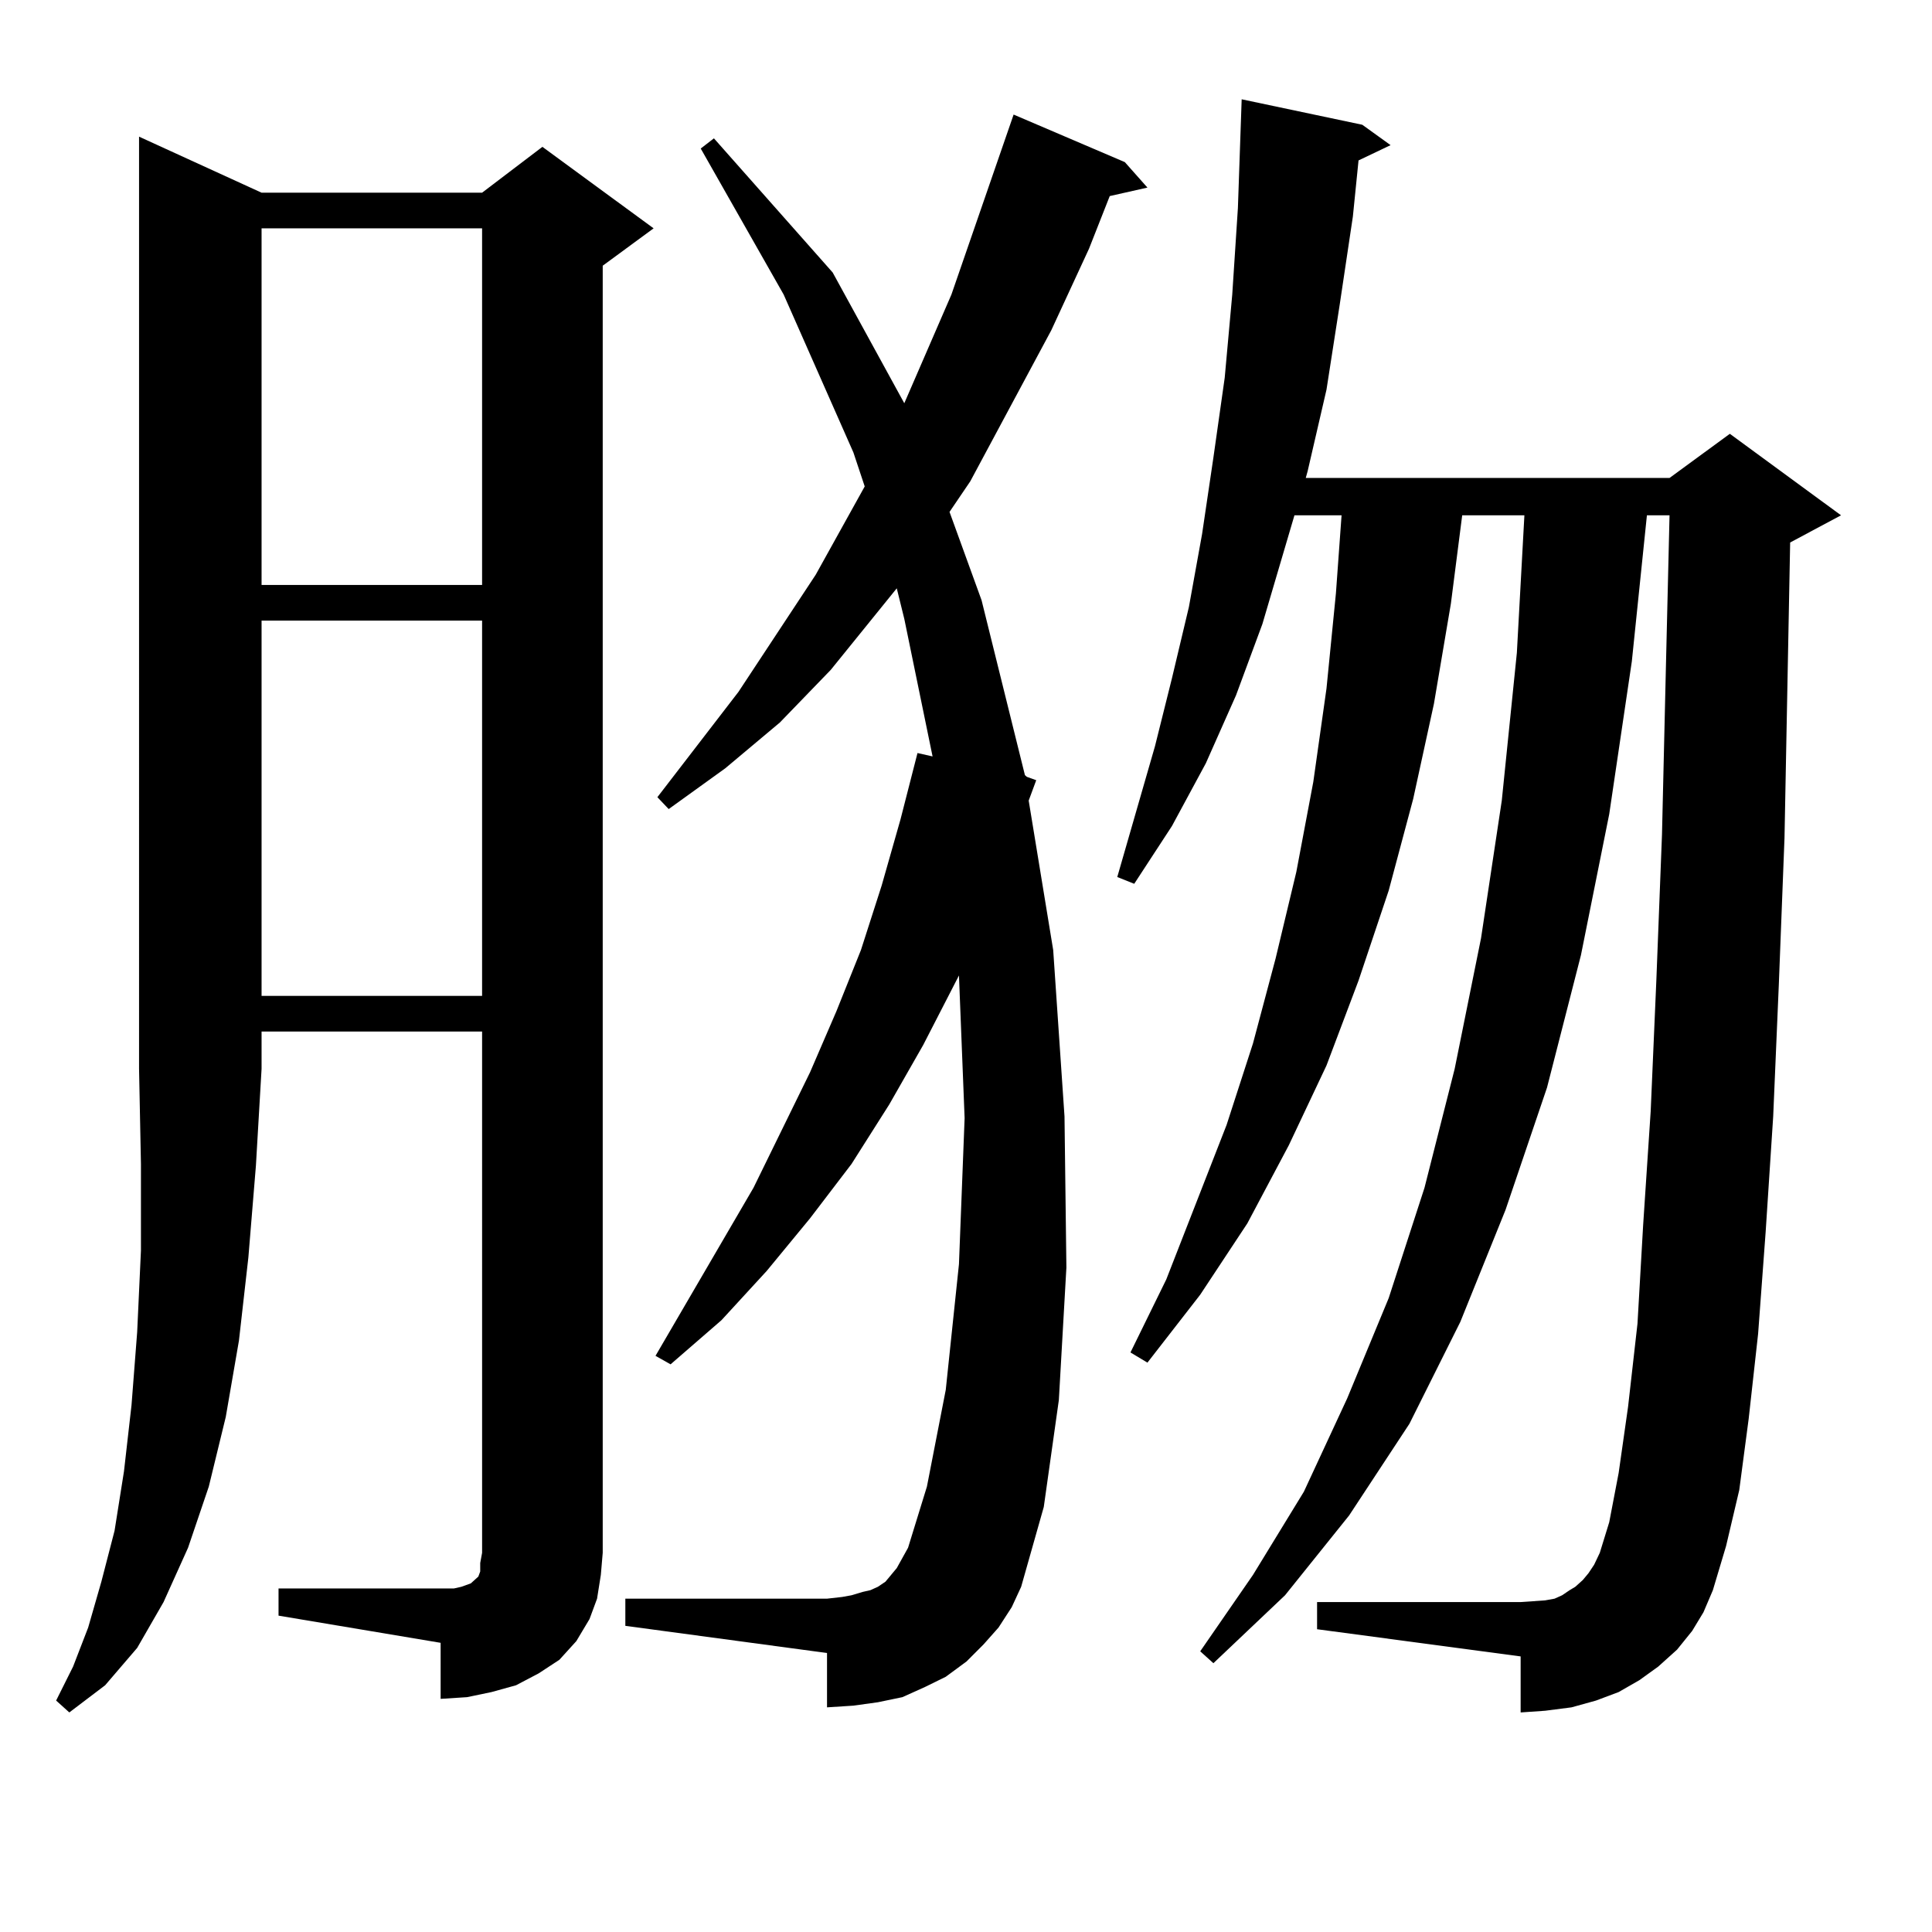 <?xml version="1.0" encoding="utf-8"?>
<!-- Generator: Adobe Illustrator 16.0.0, SVG Export Plug-In . SVG Version: 6.00 Build 0)  -->
<!DOCTYPE svg PUBLIC "-//W3C//DTD SVG 1.1//EN" "http://www.w3.org/Graphics/SVG/1.1/DTD/svg11.dtd">
<svg version="1.1" id="图层_1" xmlns="http://www.w3.org/2000/svg" xmlns:xlink="http://www.w3.org/1999/xlink" x="0px" y="0px"
	 width="1000px" height="1000px" viewBox="0 0 1000 1000" enable-background="new 0 0 1000 1000" xml:space="preserve">
<path d="M135.387,99.734H249.53l31.219-23.73l57.56,42.188l-26.341,19.336v666.211l-0.976,11.426l-1.951,12.305l-3.902,10.547
	l-6.829,11.426l-8.78,9.668l-10.731,7.031l-11.707,6.152l-12.683,3.516l-12.683,2.637l-13.658,0.879V850.32l-83.9-14.063v-14.063
	h83.9h6.829l3.902-0.879l4.878-1.758l1.951-1.758l1.951-1.758l0.976-2.637v-4.395l0.976-5.273V533.914H135.387v19.336l-2.927,50.098
	l-3.902,47.461l-4.878,43.066l-6.829,39.551l-8.78,36.035l-10.731,31.641l-12.683,28.125l-13.658,23.73l-16.585,19.336
	l-18.536,14.063l-6.829-6.152l8.78-17.578l7.805-20.215l6.829-23.73l6.829-26.367l4.878-30.762l3.902-34.277l2.927-37.793
	l1.951-42.188v-44.824l-0.976-49.219V70.73L135.387,99.734z M135.387,118.191v184.57H249.53v-184.57H135.387z M135.387,321.219
	v194.238H249.53V321.219H135.387z M516.841,842.41l-7.805,8.789l-8.78,8.789l-10.731,7.91l-10.731,5.273l-11.707,5.273
	l-12.683,2.637l-12.683,1.758l-13.658,0.879v-28.125l-104.388-14.063v-14.063h104.388l7.805-0.879l4.878-0.879l5.854-1.758
	l3.902-0.879l3.902-1.758l3.902-2.637l2.927-3.516l2.927-3.516l5.854-10.547l9.756-31.641l9.756-50.098l6.829-65.039l2.927-75.586
	l-2.927-73.828l-18.536,36.035l-17.561,30.762l-19.512,30.762l-21.463,28.125l-22.438,27.246l-23.414,25.488l-26.341,22.852
	l-7.805-4.395l50.73-87.012l29.268-59.766l13.658-31.641l12.683-31.641l10.731-33.398l9.756-34.277l8.78-34.277l7.805,1.758
	l-14.634-71.191l-3.902-15.82l-34.146,42.188l-26.341,27.246l-28.292,23.73l-29.268,21.094l-5.854-6.152l41.95-54.492l39.999-60.645
	l18.536-33.398l6.829-12.305l-5.854-17.578l-36.097-81.738l-42.926-75.586l6.829-5.273l61.462,69.434l37.072,67.676l24.39-56.25
	l32.194-93.164l57.56,24.609l11.707,13.184l-19.512,4.395l-10.731,27.246l-19.512,42.188l-41.95,78.223l-10.731,15.82l16.585,45.703
	l22.438,90.527l0.976,0.879l4.878,1.758l-3.902,10.547l12.683,77.344l5.854,86.133l0.976,78.223l-3.902,68.555l-7.805,55.371
	l-11.707,41.309l-4.878,10.547L516.841,842.41z M875.856,844.168l-7.805,9.668l-9.756,8.789l-9.756,7.031l-10.731,6.152
	l-11.707,4.395l-12.683,3.516l-13.658,1.758l-12.683,0.879v-29.004l-105.363-14.063v-14.063h105.363l12.683-0.879l4.878-0.879
	l3.902-1.758l3.902-2.637l2.927-1.758l3.902-3.516l2.927-3.516l2.927-4.395l2.927-6.152l4.878-15.82l4.878-25.488l4.878-34.277
	l4.878-43.066l2.927-50.977l3.902-58.887l2.927-67.676l2.927-75.586l1.951-83.496l1.951-81.738h-11.707l-7.805,75.586
	l-11.707,79.102l-14.634,72.949l-17.561,68.555l-21.463,63.281l-23.414,58.008l-26.341,52.734L698.3,784.402l-33.17,41.309
	l-37.072,35.156l-6.829-6.152l27.316-39.551l26.341-43.066l22.438-48.34l21.463-51.855l18.536-57.129l15.609-61.523l13.658-67.676
	l10.731-71.191l7.805-76.465l3.902-71.191h-32.194l-5.854,45.703l-8.78,51.855l-10.731,49.219l-12.683,47.461l-15.609,46.582
	l-16.585,43.945l-19.512,41.309l-21.463,40.43l-24.39,36.914l-27.316,35.156l-8.78-5.273l18.536-37.793l31.219-79.98l13.658-42.188
	l11.707-43.945l10.731-44.824l8.78-46.582l6.829-48.34l4.878-49.219l2.927-40.43h-24.39l-16.585,56.25l-13.658,36.914
	l-15.609,35.156l-17.561,32.52l-19.512,29.883l-8.78-3.516l19.512-67.676l8.78-35.156l8.78-36.914l6.829-37.793l5.854-39.551
	l5.854-41.309l3.902-43.066l2.927-44.824l1.951-56.25l62.438,13.184l14.634,10.547l-16.585,7.91l-2.927,29.004l-6.829,45.703
	l-6.829,43.945l-9.756,42.188l-0.976,3.516h188.288l31.219-22.852l57.56,42.188l-26.341,14.063l-2.927,152.93l-2.927,75.586
	l-2.927,68.555l-3.902,59.766l-3.902,52.734l-4.878,43.945l-4.878,36.914l-6.829,29.004l-6.829,22.852L881.71,834.5L875.856,844.168
	z"/>
</svg>
